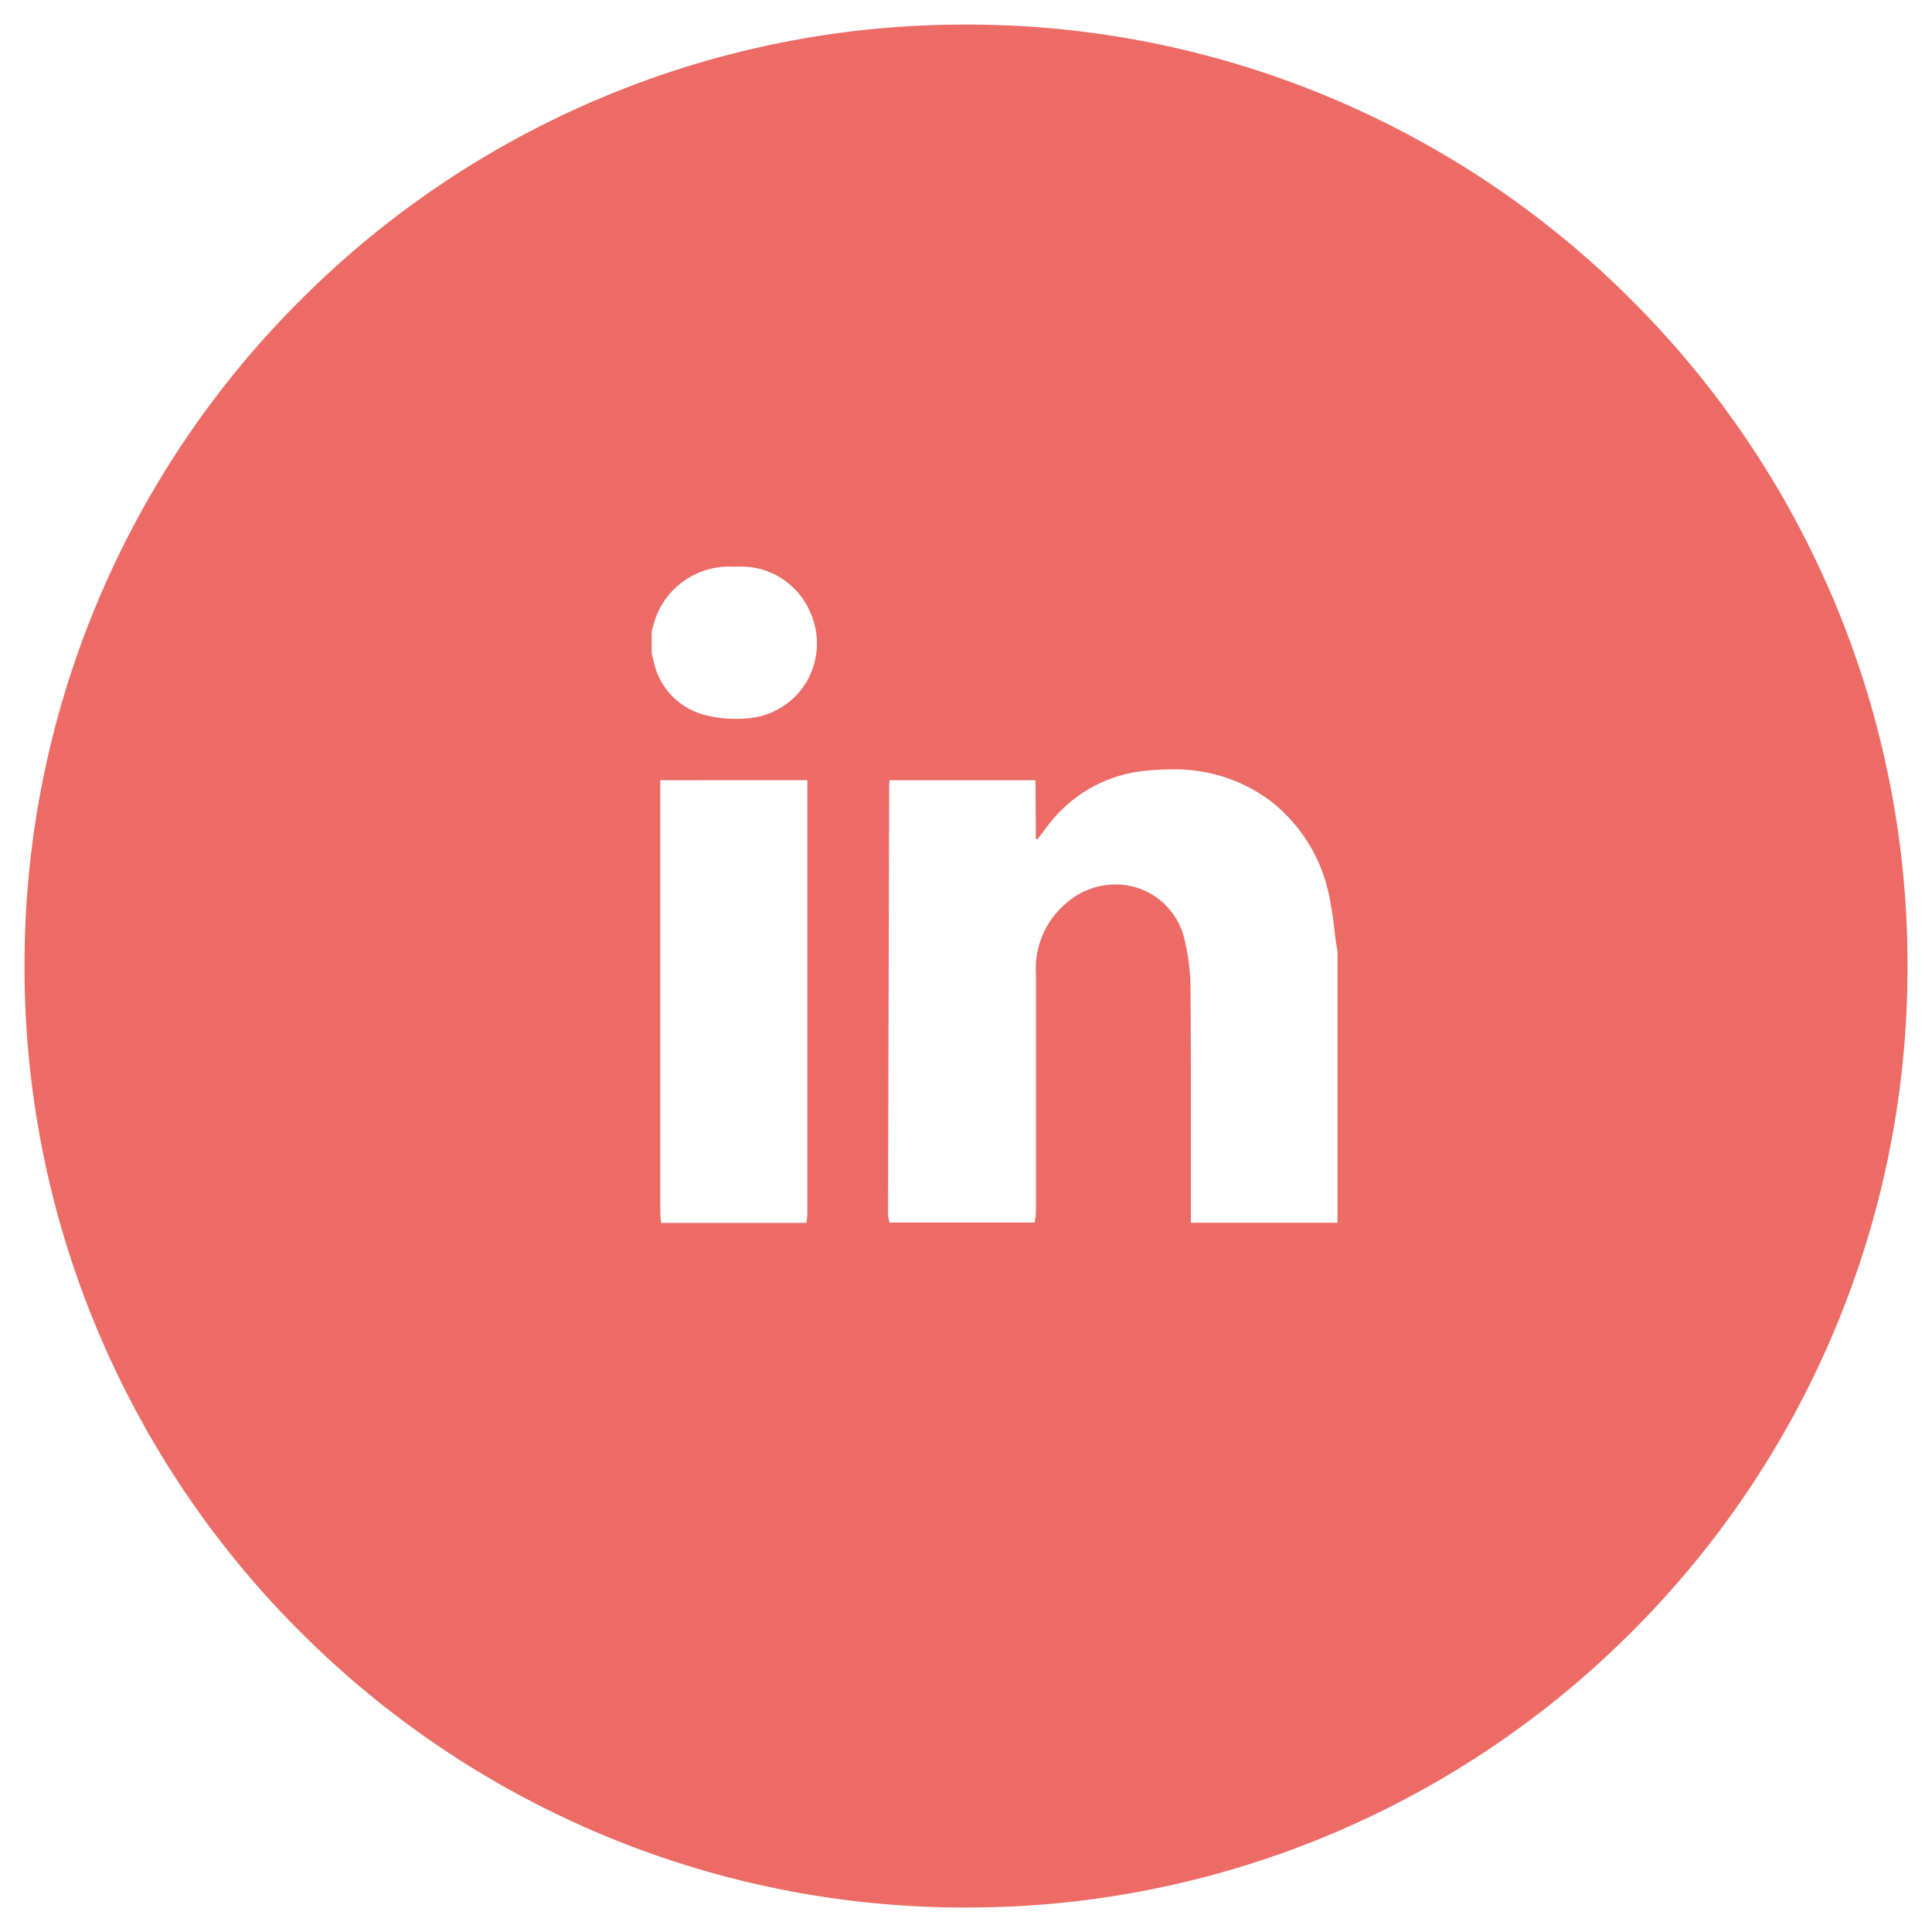 <svg xmlns="http://www.w3.org/2000/svg" xmlns:xlink="http://www.w3.org/1999/xlink" width="39.442" height="39.442" viewBox="0 0 39.442 39.442"><defs><style>.a{fill:none;}.b{clip-path:url(#a);}.c{fill:#ea4d46;stroke:rgba(0,0,0,0);opacity:0.83;}</style><clipPath id="a"><rect class="a" width="39.442" height="39.442"/></clipPath></defs><g class="b"><path class="c" d="M502.879-3675a19.105,19.105,0,0,1-7.482-1.51,19.16,19.16,0,0,1-6.11-4.119,19.158,19.158,0,0,1-4.119-6.109,19.1,19.1,0,0,1-1.51-7.481,19.1,19.1,0,0,1,1.51-7.482,19.158,19.158,0,0,1,4.119-6.11,19.159,19.159,0,0,1,6.11-4.119,19.1,19.1,0,0,1,7.482-1.51,19.1,19.1,0,0,1,7.481,1.51,19.16,19.16,0,0,1,6.11,4.119,19.158,19.158,0,0,1,4.119,6.11,19.1,19.1,0,0,1,1.51,7.482,19.1,19.1,0,0,1-1.51,7.481,19.159,19.159,0,0,1-4.119,6.109,19.161,19.161,0,0,1-6.11,4.119A19.1,19.1,0,0,1,502.879-3675Zm1.418-23.014h-2.982c0,.012,0,.024,0,.034a.42.42,0,0,0-.005.055q-.013,4.4-.023,8.791a.43.43,0,0,0,.018.1c0,.018.009.035.012.051h2.963l.008-.046,0-.016a.817.817,0,0,0,.017-.143q0-.611,0-1.223v-.012c0-1.2,0-2.444,0-3.666a1.742,1.742,0,0,1,.664-1.451,1.511,1.511,0,0,1,.957-.346h0a1.441,1.441,0,0,1,1.405,1.09,4.281,4.281,0,0,1,.13,1.06c.01,1.11.009,2.237.008,3.327v.069q0,.549,0,1.1c0,.1,0,.181,0,.26h2.994v-5.537c0-.021-.008-.043-.012-.065v-.007c-.005-.028-.011-.057-.015-.085-.014-.1-.026-.192-.038-.288a6.669,6.669,0,0,0-.1-.659,3.27,3.27,0,0,0-1.232-1.991,3.253,3.253,0,0,0-2.008-.622c-.147,0-.3.008-.462.022a2.826,2.826,0,0,0-1.977,1.036c-.066.08-.129.165-.191.248l-.006.007-.019.026-.065.087-.034-.008Zm-7.66,0v.2q0,4.314,0,8.627a1.307,1.307,0,0,0,.01.138c0,.024.005.048.007.072h2.964l.008-.053a.77.77,0,0,0,.013-.123q0-3.253,0-6.507v-2.184c0-.038,0-.078,0-.114,0-.019,0-.038,0-.057Zm1.487-4.359a1.6,1.6,0,0,0-1.58,1.037c-.023.064-.041.13-.059.194l-.024.084v.456c.011.046.023.091.035.136a1.432,1.432,0,0,0,1.075,1.126,2.384,2.384,0,0,0,.6.073c.076,0,.149,0,.217-.008a1.541,1.541,0,0,0,1.233-.744,1.553,1.553,0,0,0,.066-1.448,1.528,1.528,0,0,0-1.475-.906Z" transform="translate(-483.157 3713.942)"/></g></svg>